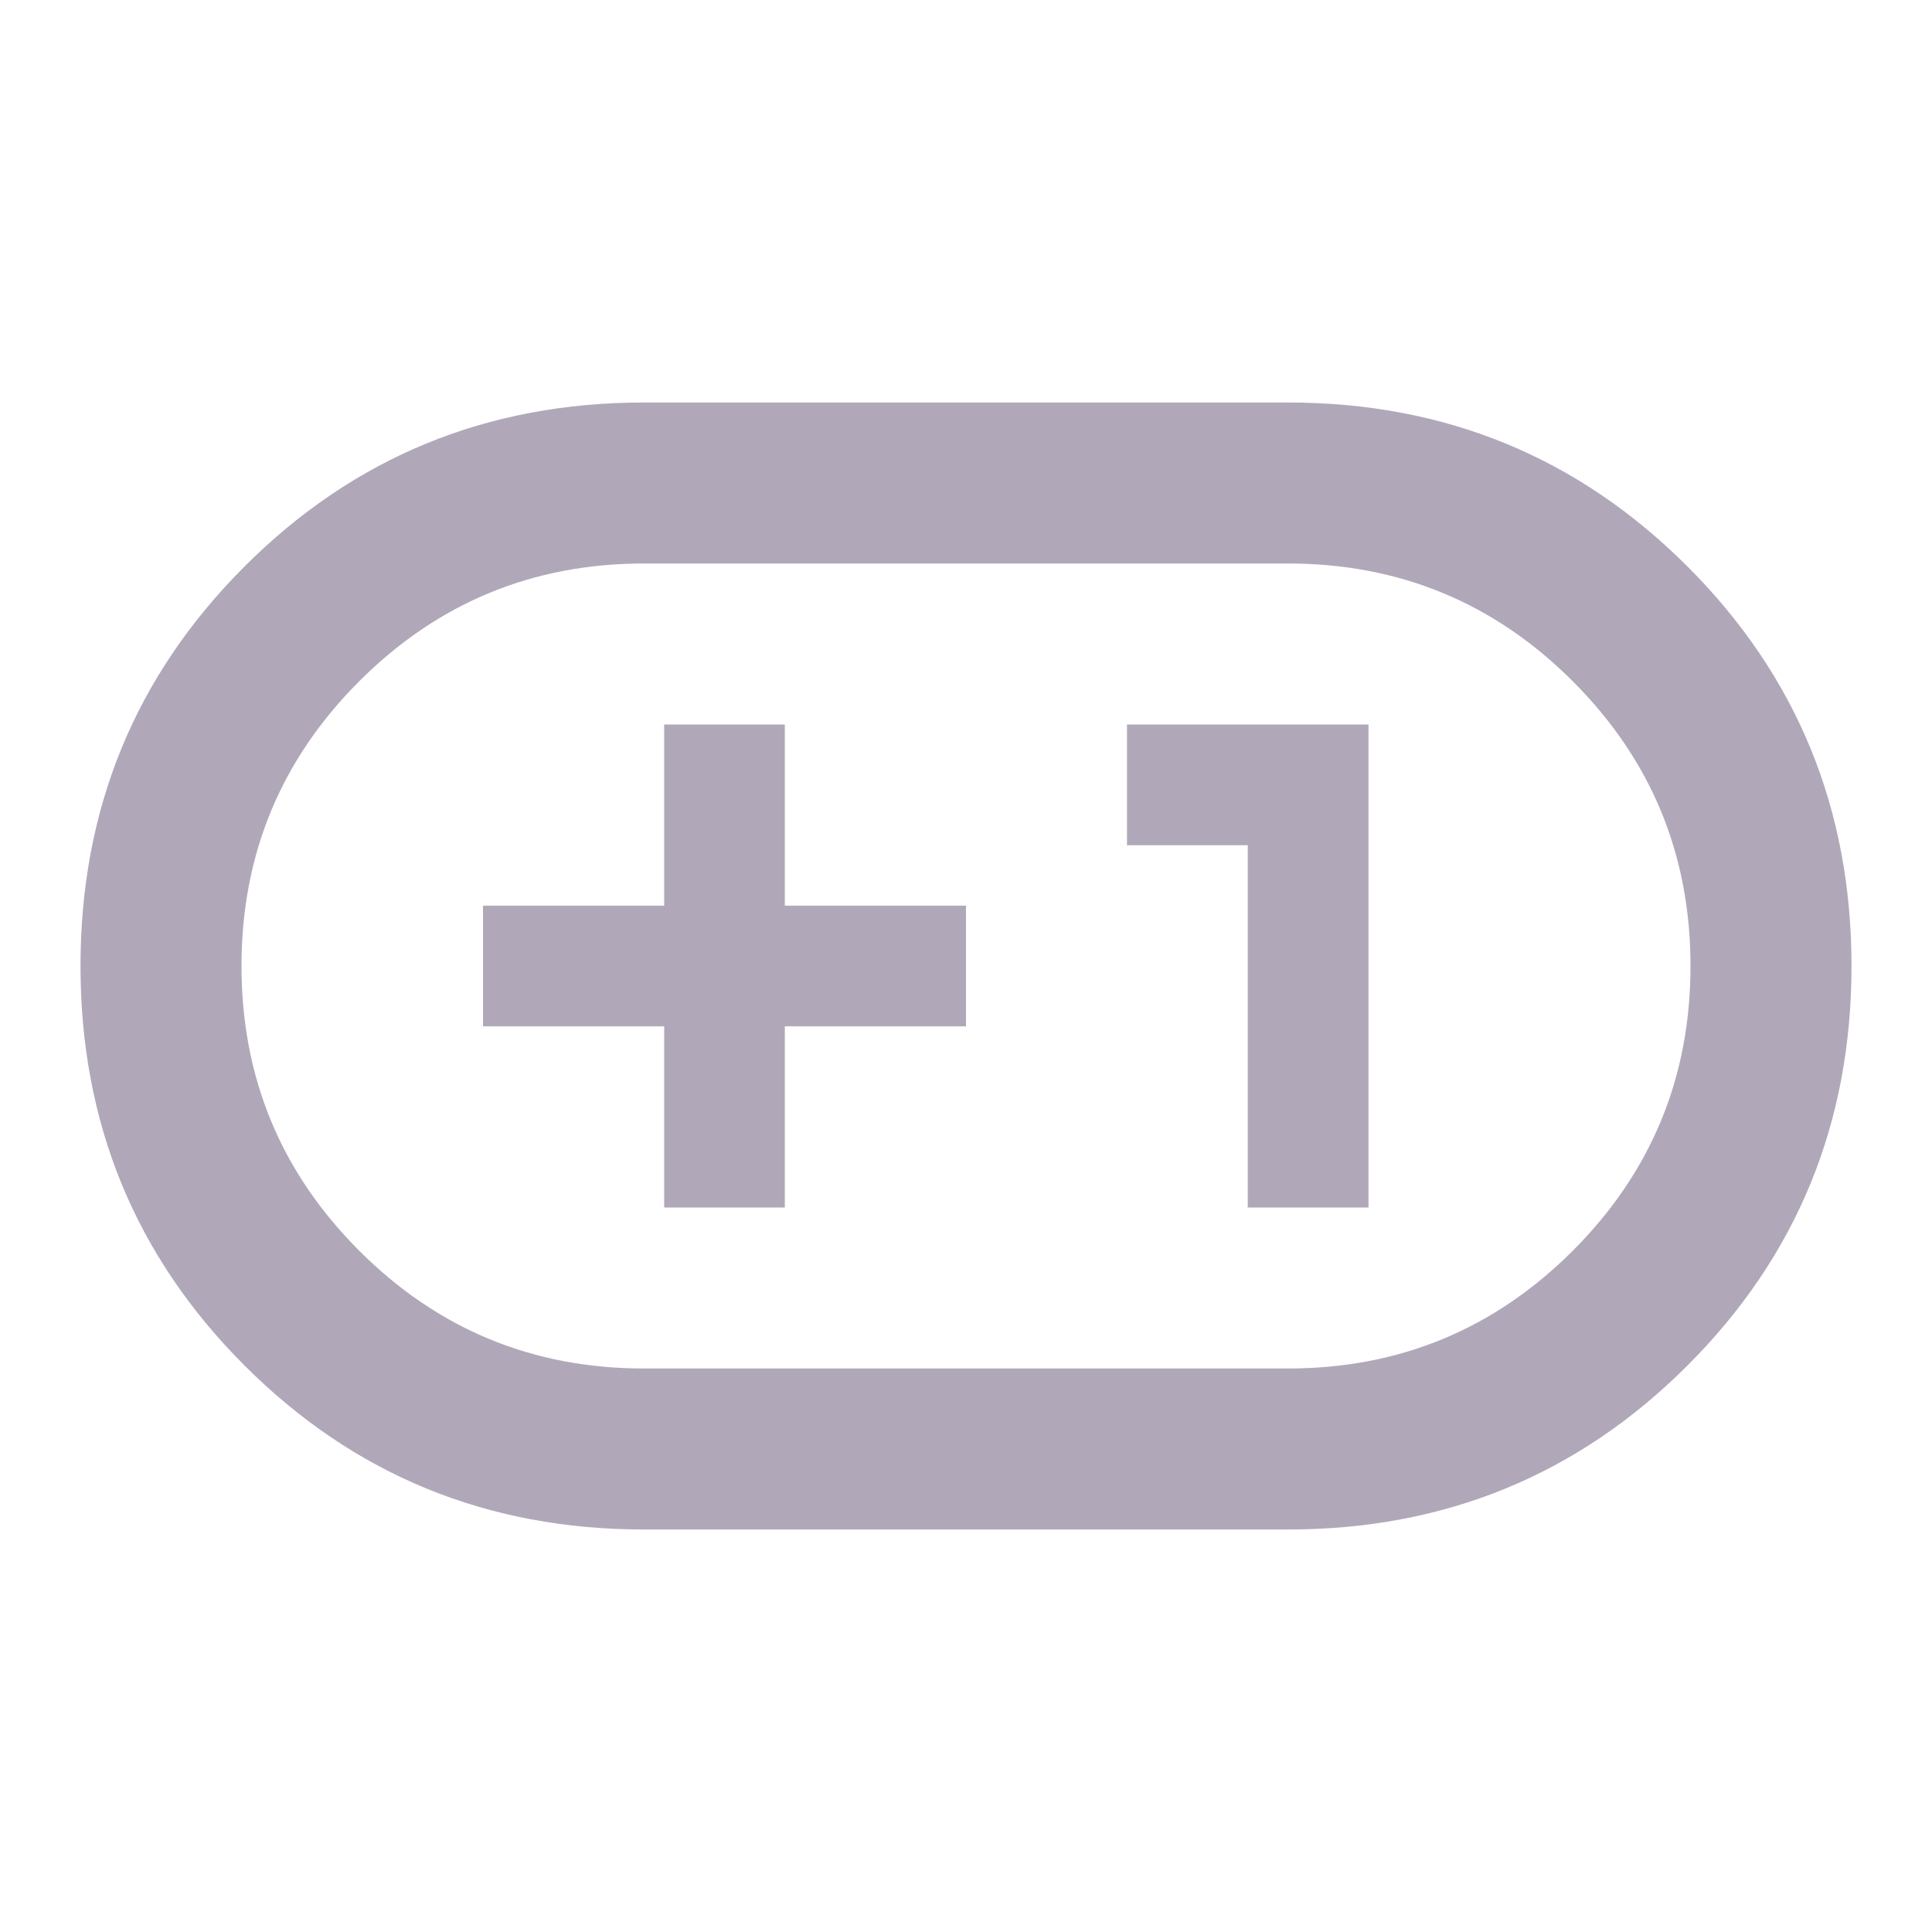 <svg width="18" height="18" viewBox="0 0 18 18" fill="none" xmlns="http://www.w3.org/2000/svg">
<path d="M6 14.25C4.537 14.25 3.297 13.741 2.278 12.722C1.259 11.703 0.75 10.463 0.75 9C0.75 7.537 1.259 6.297 2.278 5.278C3.297 4.259 4.537 3.75 6 3.75H12C13.463 3.75 14.703 4.259 15.722 5.278C16.741 6.297 17.25 7.537 17.25 9C17.25 10.463 16.741 11.703 15.722 12.722C14.703 13.741 13.463 14.25 12 14.25H6ZM6 12.75H12C13.037 12.75 13.922 12.384 14.653 11.653C15.384 10.922 15.75 10.037 15.75 9C15.75 7.963 15.384 7.078 14.653 6.347C13.922 5.616 13.037 5.25 12 5.25H6C4.963 5.25 4.078 5.616 3.347 6.347C2.616 7.078 2.25 7.963 2.25 9C2.25 10.037 2.616 10.922 3.347 11.653C4.078 12.384 4.963 12.75 6 12.75ZM6.188 11.25H7.312V9.562H9V8.438H7.312V6.75H6.188V8.438H4.5V9.562H6.188V11.25ZM11.625 11.25H12.75V6.75H10.5V7.875H11.625V11.25Z" fill="#B0A8B9"/>
</svg>
